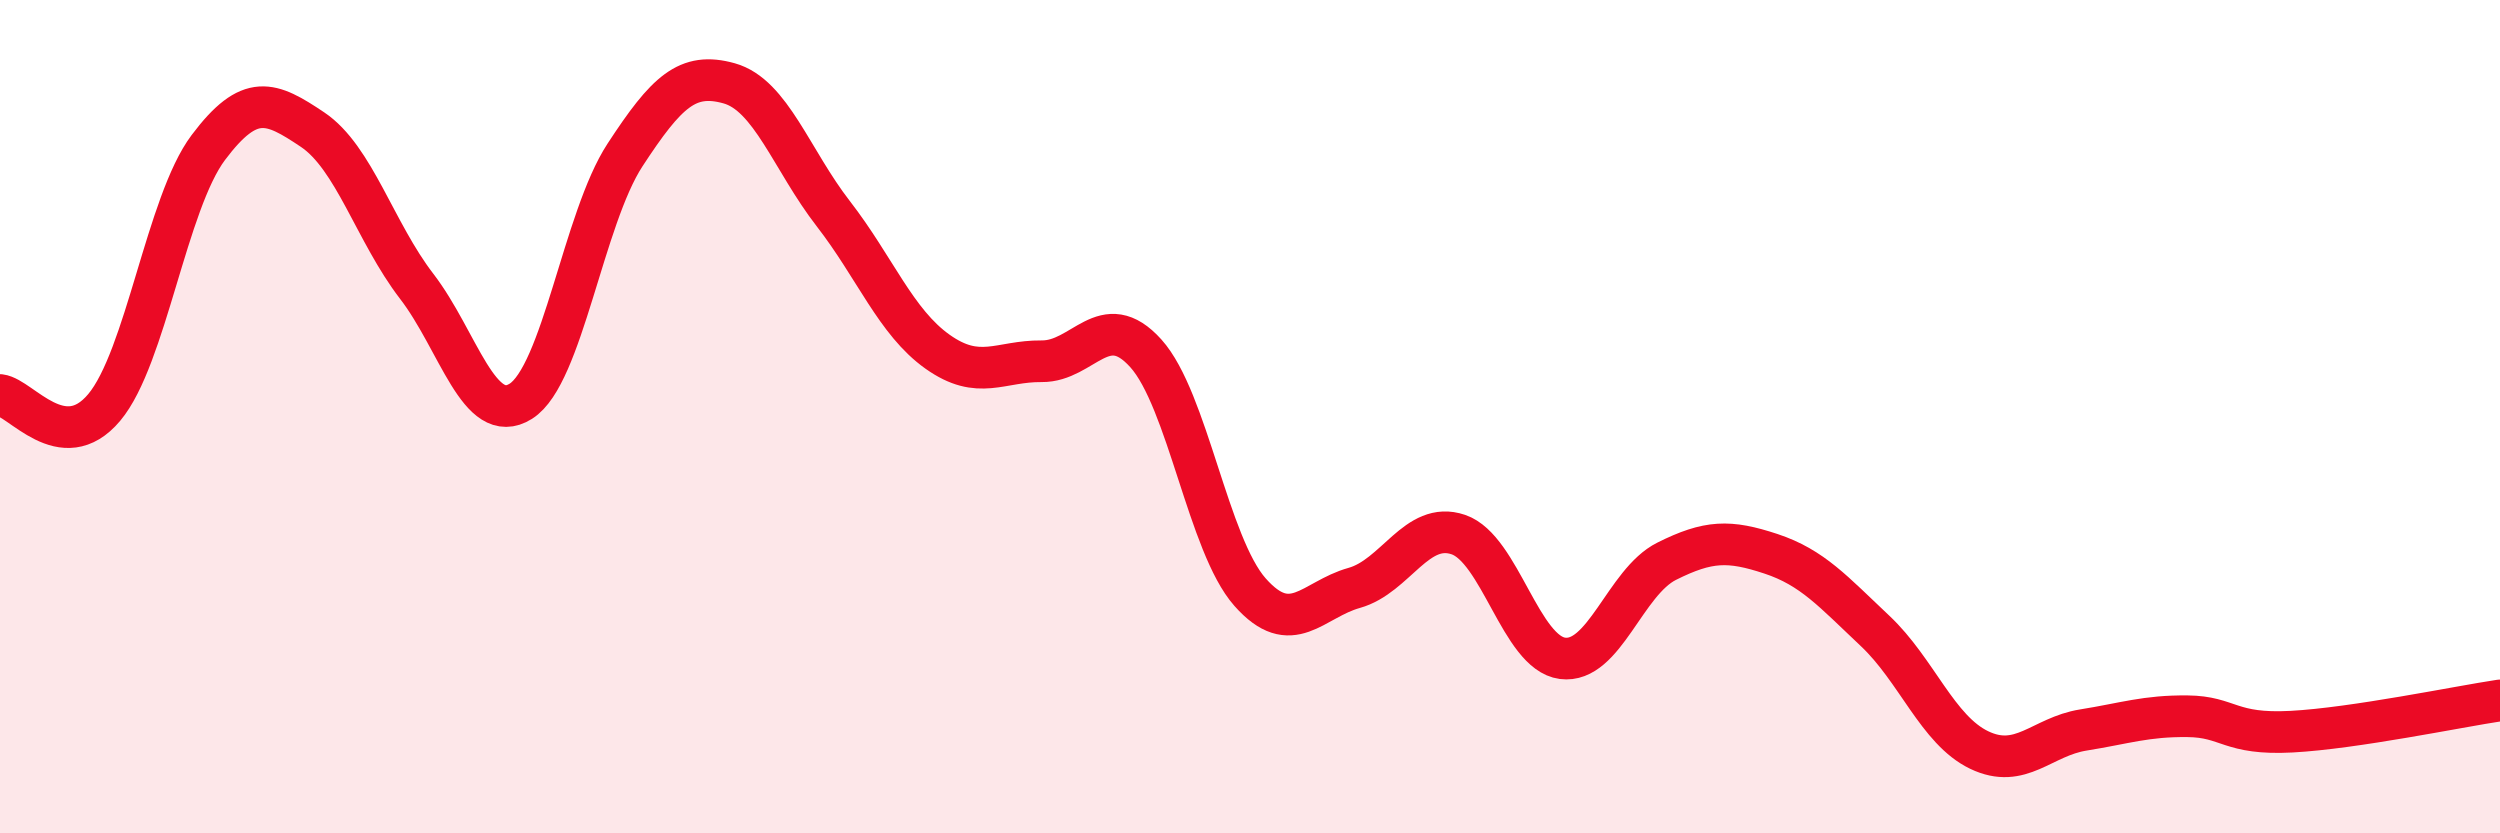 
    <svg width="60" height="20" viewBox="0 0 60 20" xmlns="http://www.w3.org/2000/svg">
      <path
        d="M 0,9.48 C 0.5,9.54 1.5,10.97 2.5,9.78 C 3.5,8.59 4,4.87 5,3.54 C 6,2.21 6.5,2.44 7.5,3.11 C 8.5,3.78 9,5.57 10,6.87 C 11,8.17 11.5,10.26 12.5,9.63 C 13.5,9 14,5.25 15,3.72 C 16,2.19 16.5,1.72 17.5,2 C 18.5,2.28 19,3.84 20,5.13 C 21,6.42 21.5,7.73 22.5,8.44 C 23.5,9.15 24,8.66 25,8.67 C 26,8.68 26.5,7.37 27.5,8.48 C 28.5,9.59 29,13.08 30,14.21 C 31,15.34 31.5,14.39 32.5,14.11 C 33.5,13.83 34,12.49 35,12.83 C 36,13.17 36.5,15.67 37.5,15.8 C 38.5,15.93 39,13.97 40,13.47 C 41,12.97 41.5,12.96 42.5,13.29 C 43.5,13.62 44,14.2 45,15.14 C 46,16.08 46.5,17.52 47.5,18 C 48.5,18.48 49,17.68 50,17.52 C 51,17.36 51.5,17.18 52.5,17.19 C 53.5,17.2 53.5,17.64 55,17.56 C 56.5,17.48 59,16.96 60,16.81L60 20L0 20Z"
        fill="#EB0A25"
        opacity="0.1"
        stroke-linecap="round"
        stroke-linejoin="round"
      />
      <path
        d="M 0,9.48 C 0.5,9.54 1.5,10.97 2.5,9.78 C 3.5,8.59 4,4.87 5,3.54 C 6,2.21 6.5,2.44 7.5,3.11 C 8.5,3.78 9,5.57 10,6.87 C 11,8.17 11.5,10.26 12.5,9.63 C 13.5,9 14,5.25 15,3.72 C 16,2.19 16.5,1.72 17.5,2 C 18.5,2.28 19,3.84 20,5.13 C 21,6.42 21.5,7.73 22.5,8.44 C 23.5,9.15 24,8.66 25,8.67 C 26,8.68 26.5,7.37 27.5,8.48 C 28.5,9.59 29,13.08 30,14.21 C 31,15.34 31.5,14.39 32.5,14.11 C 33.5,13.83 34,12.49 35,12.83 C 36,13.17 36.5,15.67 37.5,15.8 C 38.5,15.93 39,13.97 40,13.47 C 41,12.97 41.5,12.96 42.5,13.29 C 43.5,13.62 44,14.2 45,15.14 C 46,16.08 46.5,17.52 47.5,18 C 48.5,18.48 49,17.68 50,17.52 C 51,17.36 51.5,17.18 52.5,17.19 C 53.5,17.2 53.5,17.64 55,17.56 C 56.5,17.48 59,16.96 60,16.81"
        stroke="#EB0A25"
        stroke-width="1"
        fill="none"
        stroke-linecap="round"
        stroke-linejoin="round"
      />
    </svg>
  